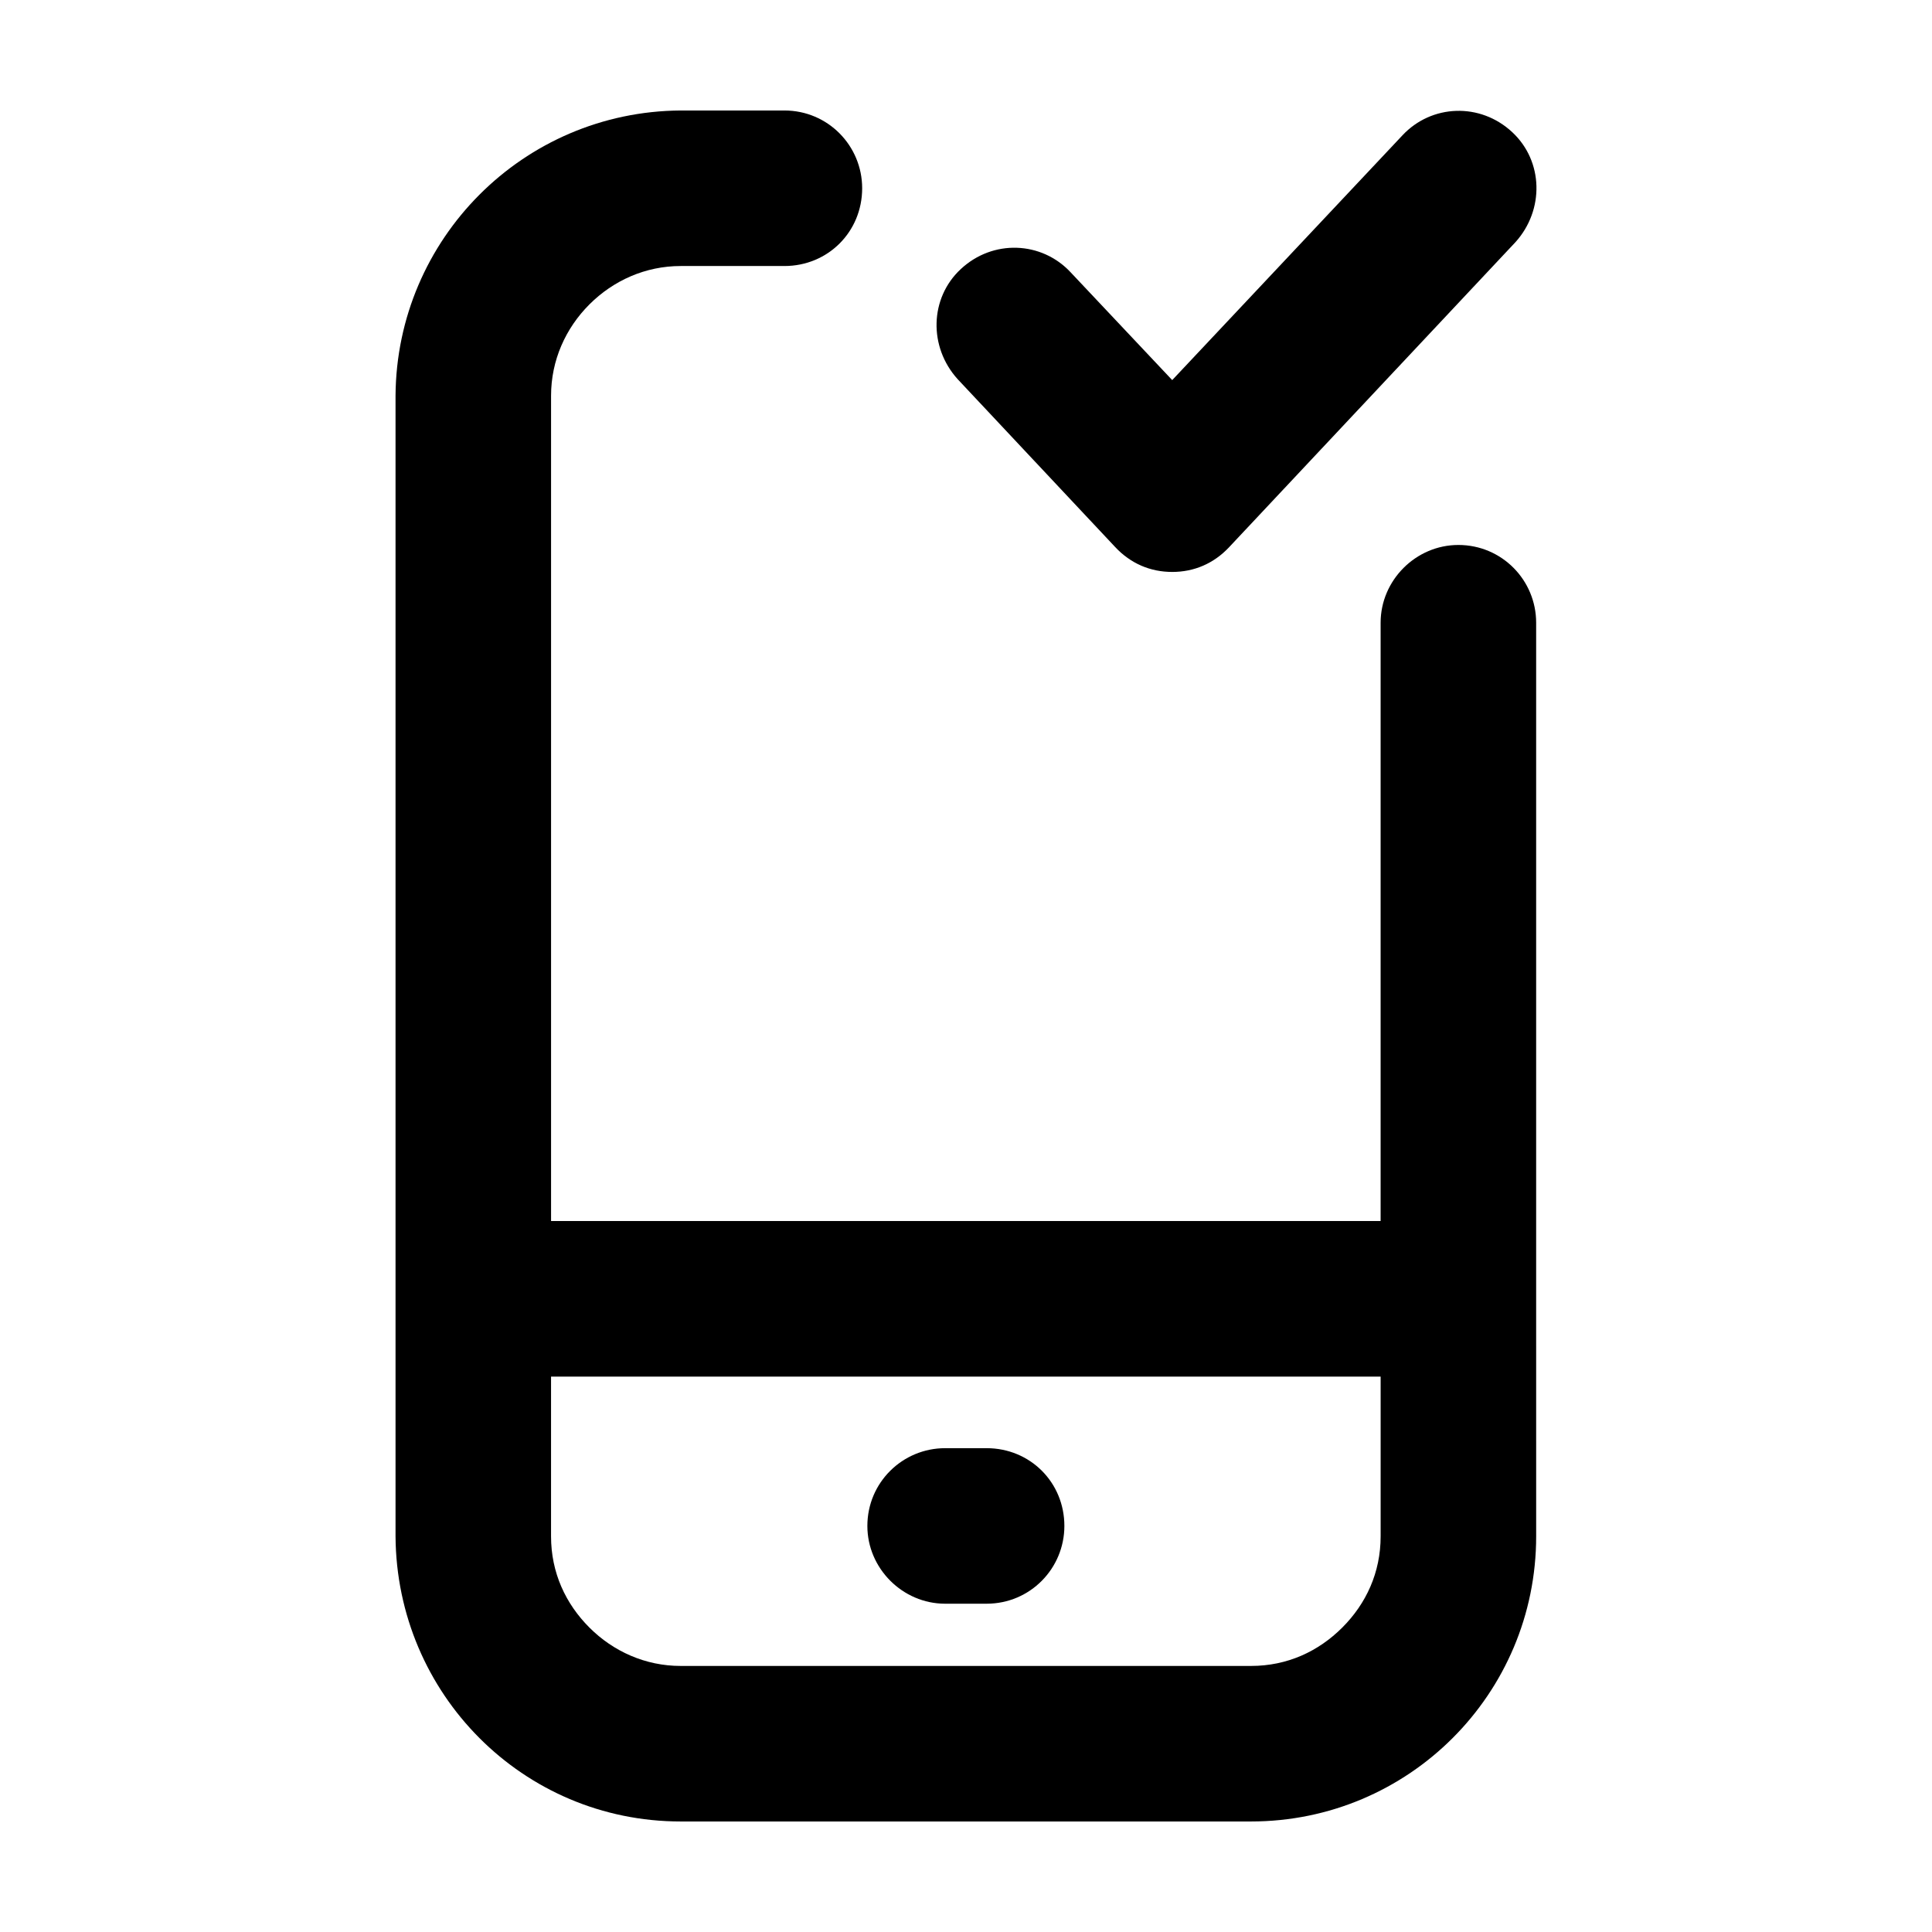 <?xml version="1.0" encoding="UTF-8"?>
<!-- Uploaded to: SVG Repo, www.svgrepo.com, Generator: SVG Repo Mixer Tools -->
<svg fill="#000000" width="800px" height="800px" version="1.1" viewBox="144 144 512 512" xmlns="http://www.w3.org/2000/svg">
 <g>
  <path d="m454.65 244.73 61.004-64.855c7.691-8.242 20.609-8.793 29.129-0.828 8.242 7.691 8.52 20.609 0.828 29.129l-75.848 80.801c-4.121 4.398-9.344 6.594-15.113 6.594-5.769 0-10.992-2.195-15.113-6.594l-41.77-44.516c-7.691-8.52-7.422-21.438 0.828-29.129 8.52-7.969 21.438-7.422 29.129 0.828z"/>
  <path d="m426.07 548.39c0 11.266-9.07 20.609-20.609 20.609h-10.992c-11.266 0-20.609-9.344-20.609-20.609 0-11.543 9.344-20.609 20.609-20.609h10.992c11.539 0 20.609 9.066 20.609 20.609z"/>
  <path d="m551.1 551.14c0 41.77-33.801 75.57-75.57 75.57h-151.14c-41.77 0-75.293-33.801-75.57-75.57v-302.29c0.277-41.492 33.801-75.293 75.57-75.57h27.484c11.543 0 20.609 9.344 20.609 20.609 0 11.543-9.07 20.609-20.609 20.609h-27.484c-9.344 0-17.859 3.848-24.184 10.168-6.324 6.316-10.168 14.836-10.168 24.184v218.74h219.84v-158.56c0-11.266 9.344-20.609 20.609-20.609 11.543 0 20.609 9.344 20.609 20.609v179.18zm-75.57 34.352c9.617 0 17.859-3.848 24.184-10.168 6.324-6.324 10.168-14.566 10.168-24.184v-42.32h-219.85v42.32c0 9.617 3.848 17.859 10.168 24.184 6.324 6.324 14.836 10.168 24.184 10.168z"/>
 </g>
</svg>